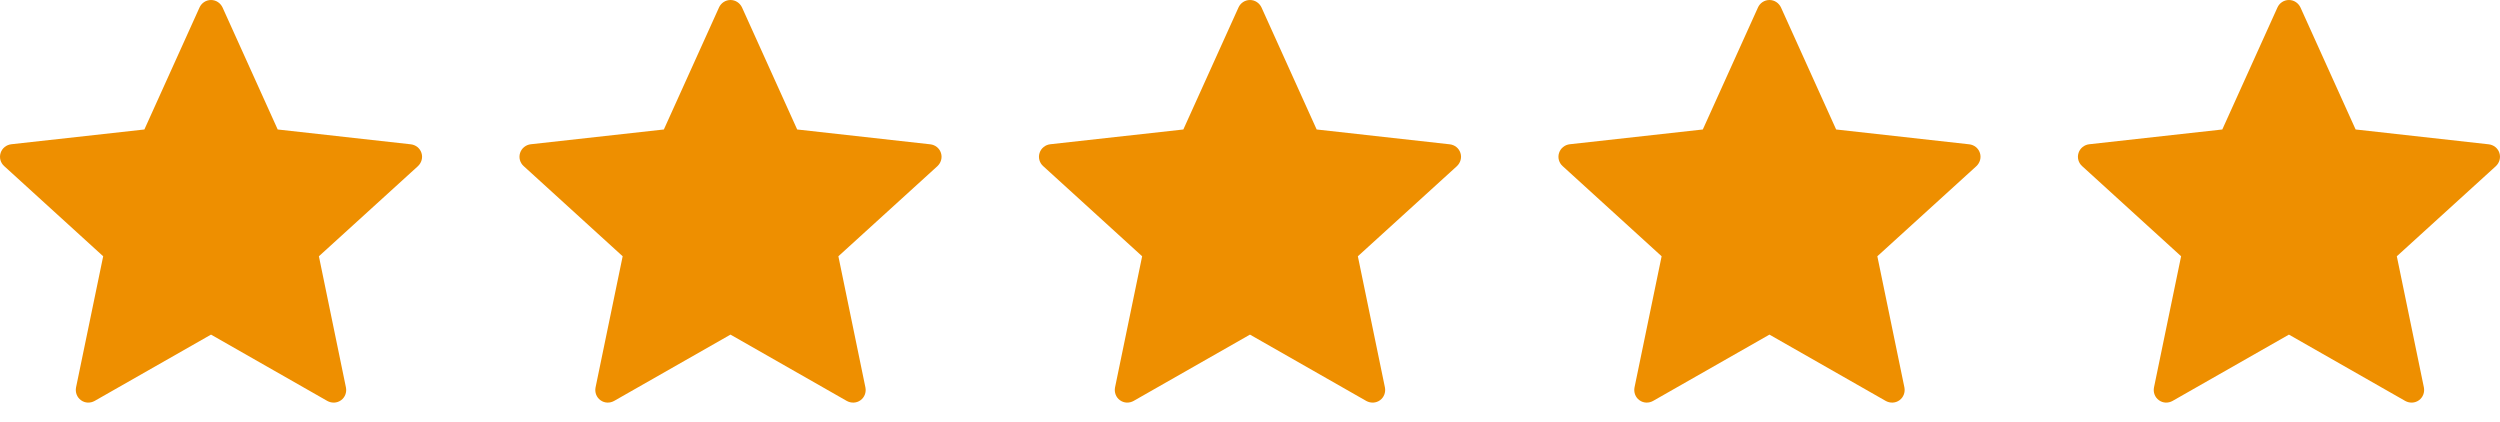 <svg width="77" height="13" viewBox="0 0 77 13" fill="none" xmlns="http://www.w3.org/2000/svg">
<path d="M4.447 3.988C4.447 3.988 1.988 4.261 0.347 4.443C0.199 4.461 0.068 4.56 0.019 4.71C-0.03 4.86 0.019 5.017 0.128 5.115C1.347 6.228 3.178 7.893 3.178 7.893C3.177 7.893 2.676 10.317 2.342 11.933C2.314 12.08 2.367 12.235 2.495 12.327C2.622 12.42 2.785 12.421 2.914 12.349C4.349 11.533 6.499 10.306 6.499 10.306C6.499 10.306 8.65 11.533 10.083 12.35C10.213 12.421 10.377 12.42 10.504 12.327C10.631 12.235 10.684 12.08 10.655 11.934C10.322 10.317 9.822 7.893 9.822 7.893C9.822 7.893 11.653 6.228 12.872 5.118C12.981 5.016 13.03 4.859 12.981 4.71C12.933 4.561 12.802 4.462 12.654 4.445C11.014 4.261 8.553 3.988 8.553 3.988C8.553 3.988 7.533 1.733 6.854 0.229C6.79 0.094 6.656 0 6.499 0C6.342 0 6.207 0.095 6.146 0.229C5.466 1.733 4.447 3.988 4.447 3.988Z" fill="#EE8F00"/>
<path d="M20.447 3.988C20.447 3.988 17.988 4.261 16.347 4.443C16.199 4.461 16.068 4.56 16.019 4.71C15.97 4.86 16.019 5.017 16.128 5.115C17.347 6.228 19.178 7.893 19.178 7.893C19.177 7.893 18.676 10.317 18.343 11.933C18.314 12.08 18.367 12.235 18.495 12.327C18.622 12.42 18.785 12.421 18.914 12.349C20.349 11.533 22.499 10.306 22.499 10.306C22.499 10.306 24.65 11.533 26.083 12.35C26.213 12.421 26.377 12.42 26.504 12.327C26.631 12.235 26.684 12.08 26.655 11.934C26.322 10.317 25.822 7.893 25.822 7.893C25.822 7.893 27.653 6.228 28.872 5.118C28.981 5.016 29.03 4.859 28.981 4.71C28.933 4.561 28.802 4.462 28.654 4.445C27.014 4.261 24.553 3.988 24.553 3.988C24.553 3.988 23.534 1.733 22.854 0.229C22.79 0.094 22.656 0 22.499 0C22.342 0 22.207 0.095 22.146 0.229C21.466 1.733 20.447 3.988 20.447 3.988Z" fill="#EE8F00"/>
<path d="M36.447 3.988C36.447 3.988 33.987 4.261 32.347 4.443C32.199 4.461 32.068 4.56 32.019 4.71C31.97 4.86 32.019 5.017 32.128 5.115C33.347 6.228 35.178 7.893 35.178 7.893C35.177 7.893 34.676 10.317 34.343 11.933C34.315 12.08 34.367 12.235 34.495 12.327C34.622 12.42 34.785 12.421 34.914 12.349C36.349 11.533 38.499 10.306 38.499 10.306C38.499 10.306 40.65 11.533 42.083 12.35C42.213 12.421 42.377 12.42 42.504 12.327C42.631 12.235 42.684 12.08 42.656 11.934C42.322 10.317 41.822 7.893 41.822 7.893C41.822 7.893 43.653 6.228 44.872 5.118C44.981 5.016 45.03 4.859 44.981 4.71C44.933 4.561 44.802 4.462 44.654 4.445C43.014 4.261 40.553 3.988 40.553 3.988C40.553 3.988 39.533 1.733 38.854 0.229C38.79 0.094 38.656 0 38.499 0C38.342 0 38.207 0.095 38.146 0.229C37.466 1.733 36.447 3.988 36.447 3.988Z" fill="#EE8F00"/>
<path d="M52.447 3.988C52.447 3.988 49.987 4.261 48.347 4.443C48.199 4.461 48.068 4.56 48.019 4.71C47.97 4.86 48.019 5.017 48.128 5.115C49.347 6.228 51.178 7.893 51.178 7.893C51.177 7.893 50.676 10.317 50.343 11.933C50.315 12.08 50.367 12.235 50.495 12.327C50.622 12.42 50.785 12.421 50.914 12.349C52.349 11.533 54.499 10.306 54.499 10.306C54.499 10.306 56.65 11.533 58.083 12.35C58.213 12.421 58.377 12.42 58.504 12.327C58.631 12.235 58.684 12.08 58.656 11.934C58.322 10.317 57.822 7.893 57.822 7.893C57.822 7.893 59.653 6.228 60.872 5.118C60.981 5.016 61.03 4.859 60.981 4.71C60.933 4.561 60.802 4.462 60.654 4.445C59.014 4.261 56.553 3.988 56.553 3.988C56.553 3.988 55.533 1.733 54.854 0.229C54.79 0.094 54.656 0 54.499 0C54.342 0 54.207 0.095 54.146 0.229C53.466 1.733 52.447 3.988 52.447 3.988Z" fill="#EE8F00"/>
<path d="M68.447 3.988C68.447 3.988 65.987 4.261 64.347 4.443C64.199 4.461 64.068 4.56 64.019 4.71C63.97 4.86 64.019 5.017 64.128 5.115C65.347 6.228 67.178 7.893 67.178 7.893C67.177 7.893 66.676 10.317 66.343 11.933C66.314 12.08 66.367 12.235 66.495 12.327C66.622 12.42 66.785 12.421 66.914 12.349C68.349 11.533 70.499 10.306 70.499 10.306C70.499 10.306 72.65 11.533 74.083 12.35C74.213 12.421 74.377 12.42 74.504 12.327C74.631 12.235 74.684 12.08 74.656 11.934C74.322 10.317 73.822 7.893 73.822 7.893C73.822 7.893 75.653 6.228 76.872 5.118C76.981 5.016 77.03 4.859 76.981 4.71C76.933 4.561 76.802 4.462 76.654 4.445C75.014 4.261 72.553 3.988 72.553 3.988C72.553 3.988 71.534 1.733 70.854 0.229C70.79 0.094 70.656 0 70.499 0C70.342 0 70.207 0.095 70.146 0.229C69.466 1.733 68.447 3.988 68.447 3.988Z" fill="#EE8F00"/>
</svg>
